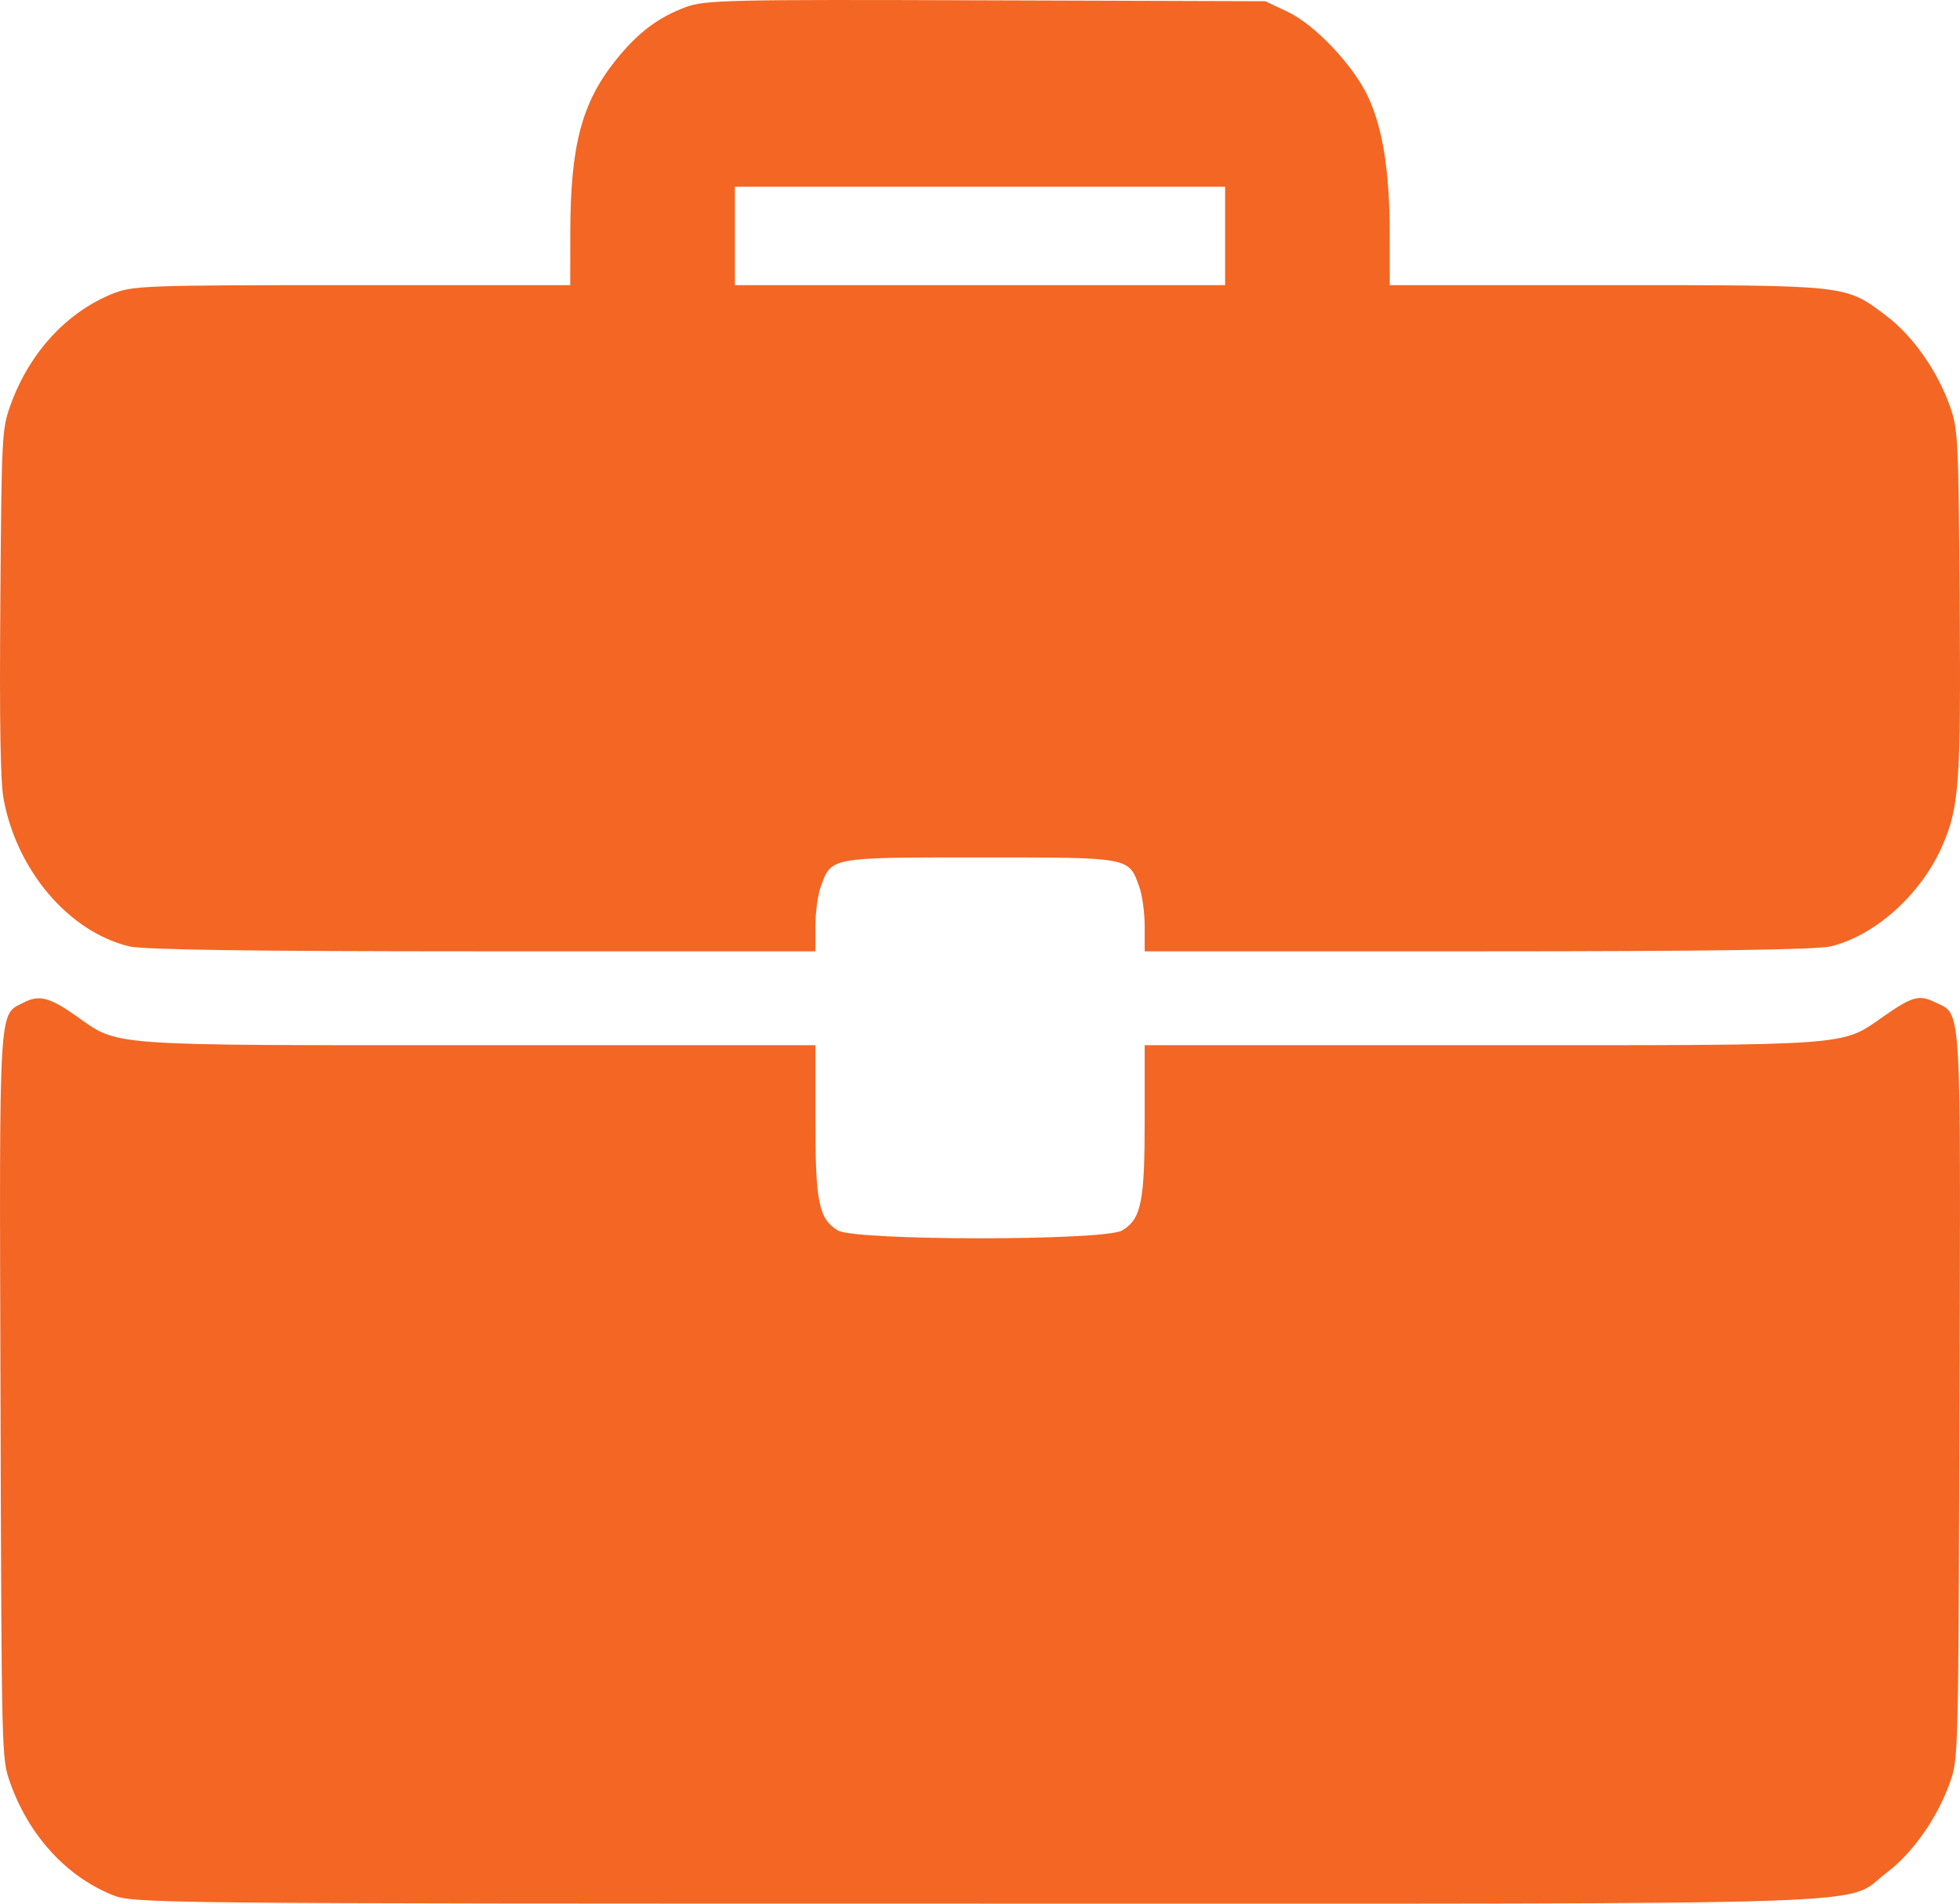 <svg width="35" height="34" viewBox="0 0 35 34" fill="none" xmlns="http://www.w3.org/2000/svg">
<path fill-rule="evenodd" clip-rule="evenodd" d="M12.235 0.131C11.74 0.318 11.382 0.591 10.993 1.078C10.387 1.837 10.186 2.601 10.184 4.155L10.183 5.093H6.283C2.56 5.093 2.366 5.1 1.995 5.252C1.169 5.592 0.507 6.324 0.177 7.264C0.035 7.67 0.027 7.821 0.006 10.762C-0.01 12.944 0.007 13.964 0.065 14.276C0.304 15.555 1.229 16.639 2.305 16.902C2.554 16.963 4.524 16.991 8.614 16.991H14.56V16.549C14.56 16.306 14.602 15.987 14.655 15.841C14.846 15.306 14.804 15.314 17.5 15.314C20.196 15.314 20.154 15.306 20.345 15.841C20.398 15.987 20.441 16.306 20.441 16.549V16.991H26.387C30.476 16.991 32.446 16.963 32.695 16.902C33.49 16.708 34.311 15.966 34.685 15.105C34.987 14.409 35.017 13.985 34.994 10.722C34.973 7.821 34.965 7.669 34.823 7.264C34.6 6.629 34.159 5.999 33.688 5.644C32.945 5.083 33.036 5.093 28.703 5.093H24.817L24.816 4.155C24.814 3.059 24.693 2.293 24.431 1.731C24.167 1.166 23.481 0.44 22.992 0.21L22.595 0.022L17.603 0.006C12.979 -0.01 12.583 -0.001 12.235 0.131ZM21.877 4.214V5.093H17.5H13.123V4.214V3.336H17.5H21.877V4.214ZM0.426 17.904C-0.031 18.14 -0.012 17.817 0.009 24.956C0.028 31.372 0.029 31.406 0.177 31.828C0.507 32.769 1.169 33.5 1.995 33.84C2.379 33.997 2.563 33.999 17.486 33.999C34.264 33.999 32.896 34.046 33.688 33.448C34.159 33.093 34.6 32.463 34.823 31.828C34.971 31.406 34.972 31.372 34.991 24.956C35.012 17.777 35.035 18.134 34.552 17.899C34.271 17.762 34.145 17.797 33.639 18.15C32.866 18.689 33.16 18.668 26.48 18.668H20.441V19.988C20.441 21.471 20.38 21.77 20.039 21.976C19.73 22.163 15.271 22.163 14.961 21.976C14.62 21.77 14.56 21.471 14.56 19.988V18.668H8.52C1.835 18.668 2.13 18.689 1.362 18.147C0.887 17.812 0.699 17.764 0.426 17.904Z" fill="#F36624"/>
</svg>
